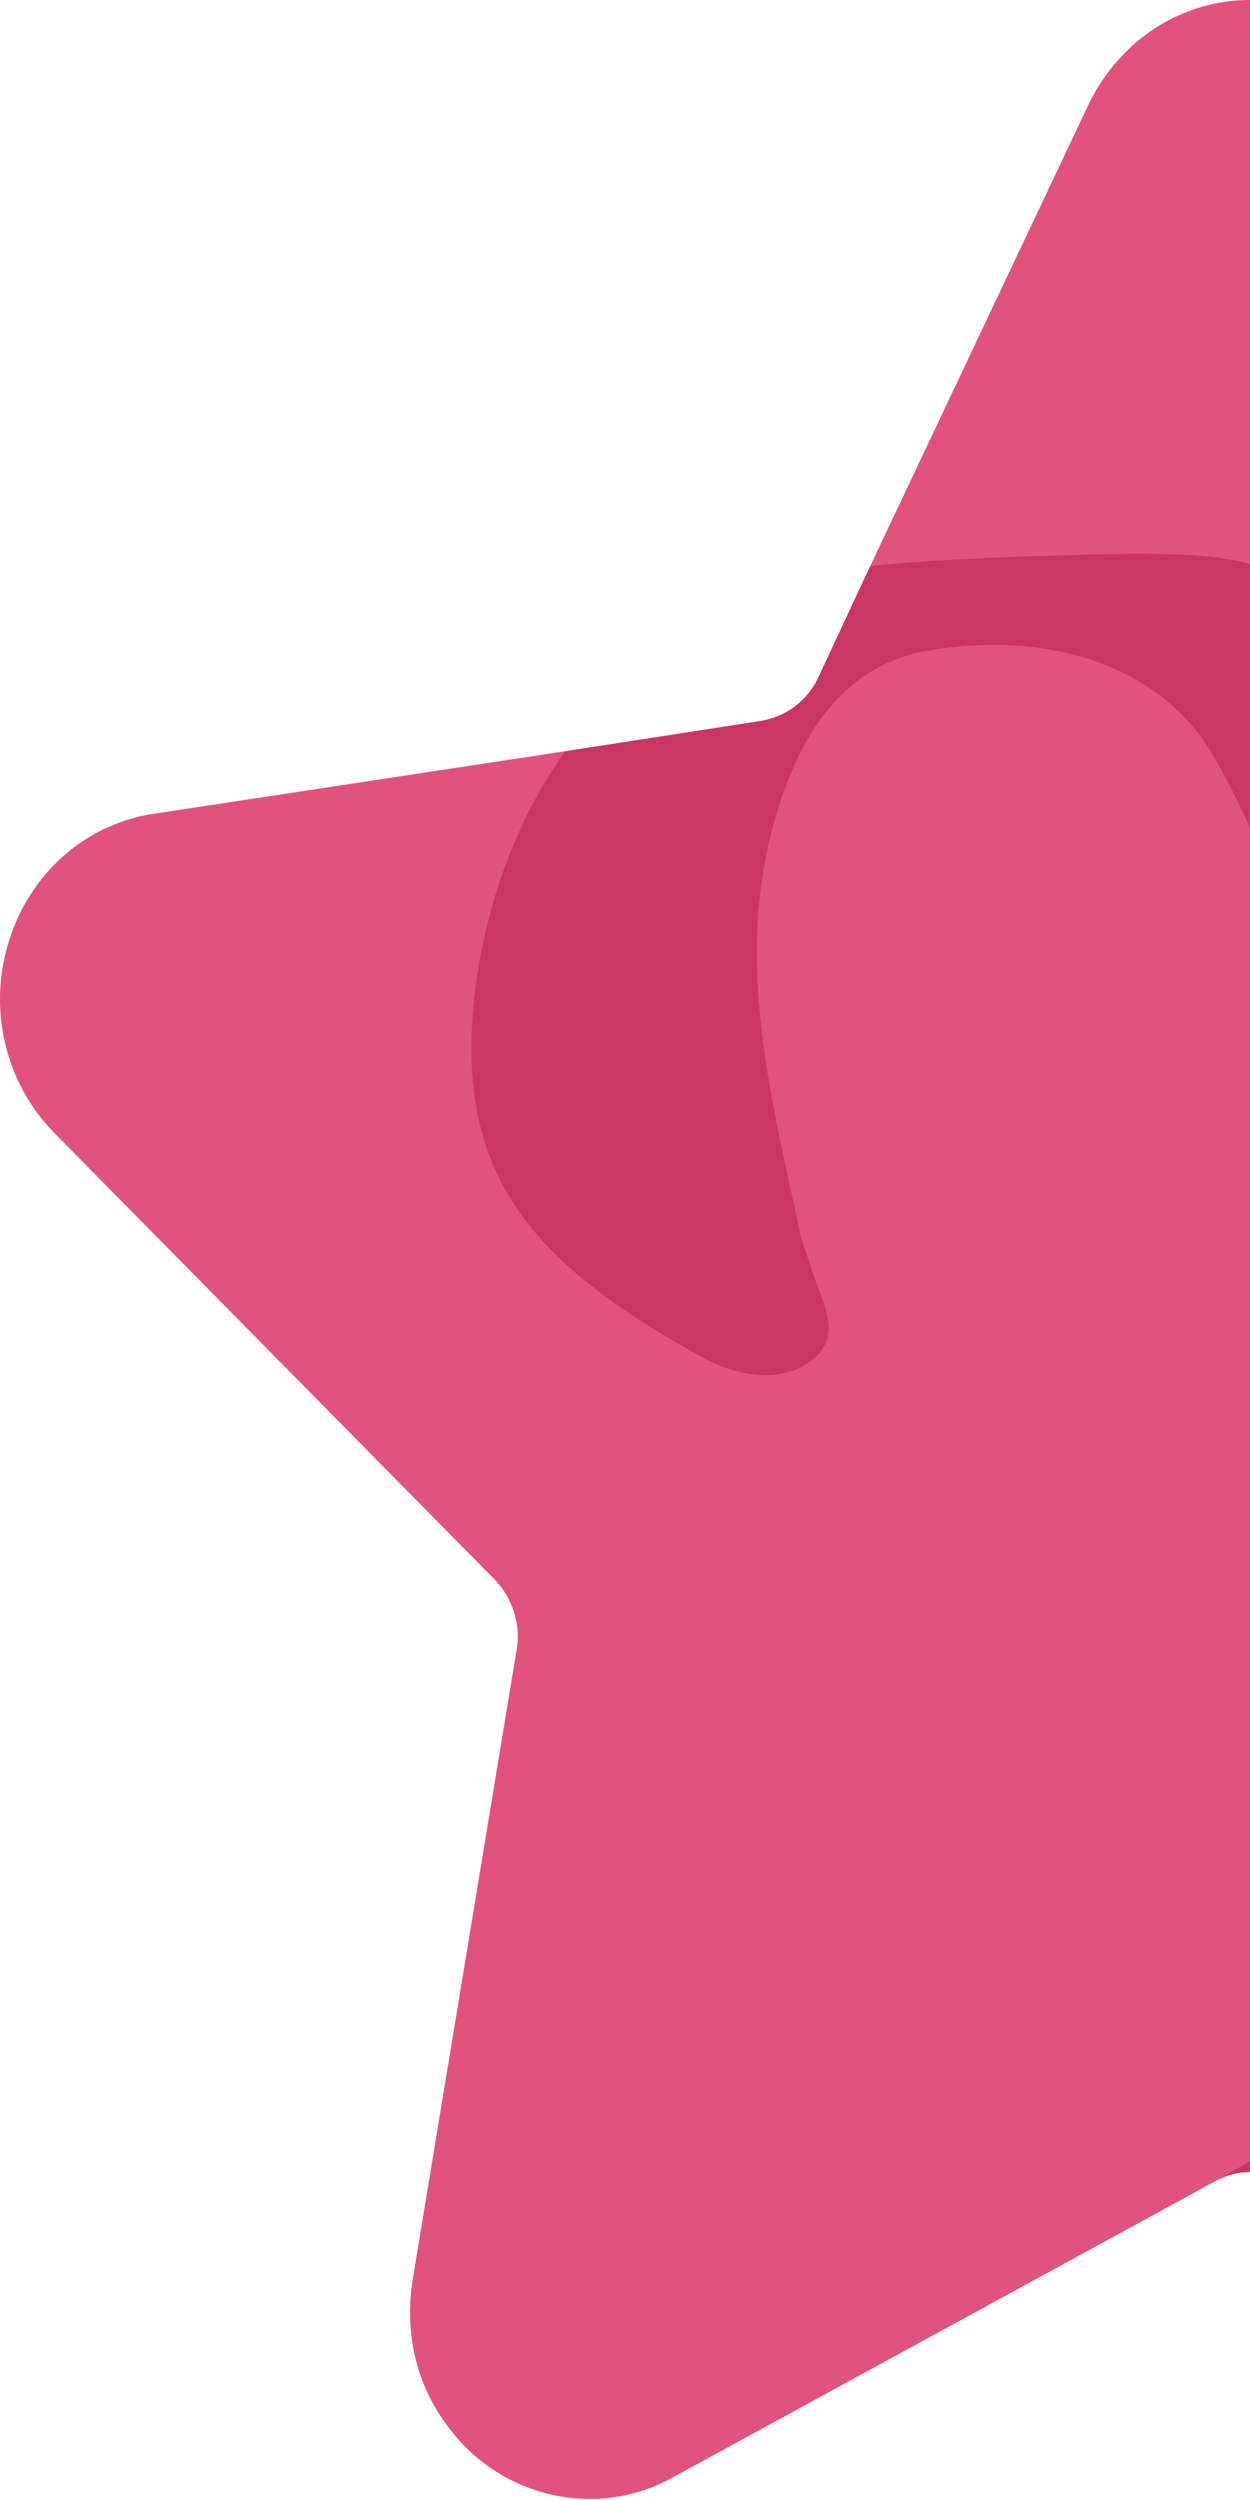 <svg width="10" height="20" viewBox="0 0 10 20" fill="none" xmlns="http://www.w3.org/2000/svg">
<path d="M19.721 8.88L19.571 9.06L17.911 10.75L16.061 12.63C15.911 12.78 15.841 13 15.881 13.21L16.081 14.4L16.431 16.55L16.711 18.24C16.781 18.69 16.671 19.12 16.391 19.46C16.121 19.8 15.721 20 15.291 20C15.061 20 14.841 19.94 14.631 19.82L10.991 17.83L10.291 17.45C10.111 17.35 9.901 17.35 9.721 17.45L5.381 19.82C4.791 20.15 4.041 19.99 3.621 19.46C3.341 19.12 3.231 18.69 3.301 18.24L4.131 13.21C4.171 13 4.101 12.78 3.951 12.63L0.431 9.06C0.041 8.66 -0.099 8.07 0.071 7.53C0.241 6.98 0.691 6.59 1.231 6.51L4.521 6.01L6.071 5.77C6.281 5.74 6.461 5.61 6.551 5.41L6.961 4.53L8.711 0.83C8.961 0.32 9.451 0 10.001 0C10.551 0 11.041 0.32 11.291 0.83L13.451 5.41C13.541 5.61 13.721 5.74 13.931 5.77L18.771 6.51C19.321 6.59 19.761 6.98 19.931 7.53C20.081 7.99 19.991 8.5 19.721 8.88Z" fill="#E0537C"/>
<path opacity="0.5" d="M16.081 14.4L16.431 16.55C15.901 16.7 15.361 16.8 14.811 16.88C13.491 17.06 12.221 17.39 10.991 17.83L10.291 17.45C10.111 17.35 9.901 17.35 9.721 17.45C10.911 16.76 12.141 16.15 13.411 15.62C14.321 15.24 15.231 14.89 16.081 14.4Z" fill="#B31A46"/>
<path opacity="0.5" d="M19.721 8.88L19.571 9.06L17.911 10.75C17.701 10.12 17.241 9.56 16.551 9.24C15.741 8.86 14.851 9.02 14.021 9.3C13.291 9.53 12.751 10.07 12.161 10.52C11.751 10.82 11.351 11.14 10.941 11.45C10.791 11.56 10.621 11.72 10.431 11.62C10.201 11.51 10.281 11.26 10.291 11.07C10.341 10.32 10.421 9.58 10.441 8.84C10.471 7.85 10.211 6.93 9.721 6.07C9.291 5.31 8.381 5.05 7.451 5.2C6.691 5.32 6.361 5.96 6.181 6.62C5.881 7.74 6.181 8.83 6.411 9.91C6.431 9.98 6.461 10.05 6.481 10.12C6.551 10.37 6.751 10.65 6.521 10.86C6.271 11.08 5.911 11.01 5.641 10.87C4.191 10.08 3.631 9.35 3.801 7.92C3.891 7.22 4.131 6.56 4.521 6.01L6.071 5.77C6.281 5.74 6.461 5.61 6.551 5.41L6.961 4.53C7.391 4.48 7.811 4.47 8.251 4.45C8.711 4.44 9.181 4.41 9.641 4.45C10.151 4.5 10.561 4.69 11.011 4.94C11.301 5.11 11.571 5.31 11.811 5.54L11.961 5.69C11.961 5.69 12.051 5.8 12.101 5.85C12.731 6.64 12.921 7.55 12.951 8.52C12.961 8.65 12.901 8.79 13.011 8.91C13.251 8.72 13.471 8.5 13.731 8.35C15.451 7.37 17.231 7.32 18.961 8.26C19.261 8.42 19.511 8.63 19.721 8.87V8.88Z" fill="#B31A46"/>
</svg>
